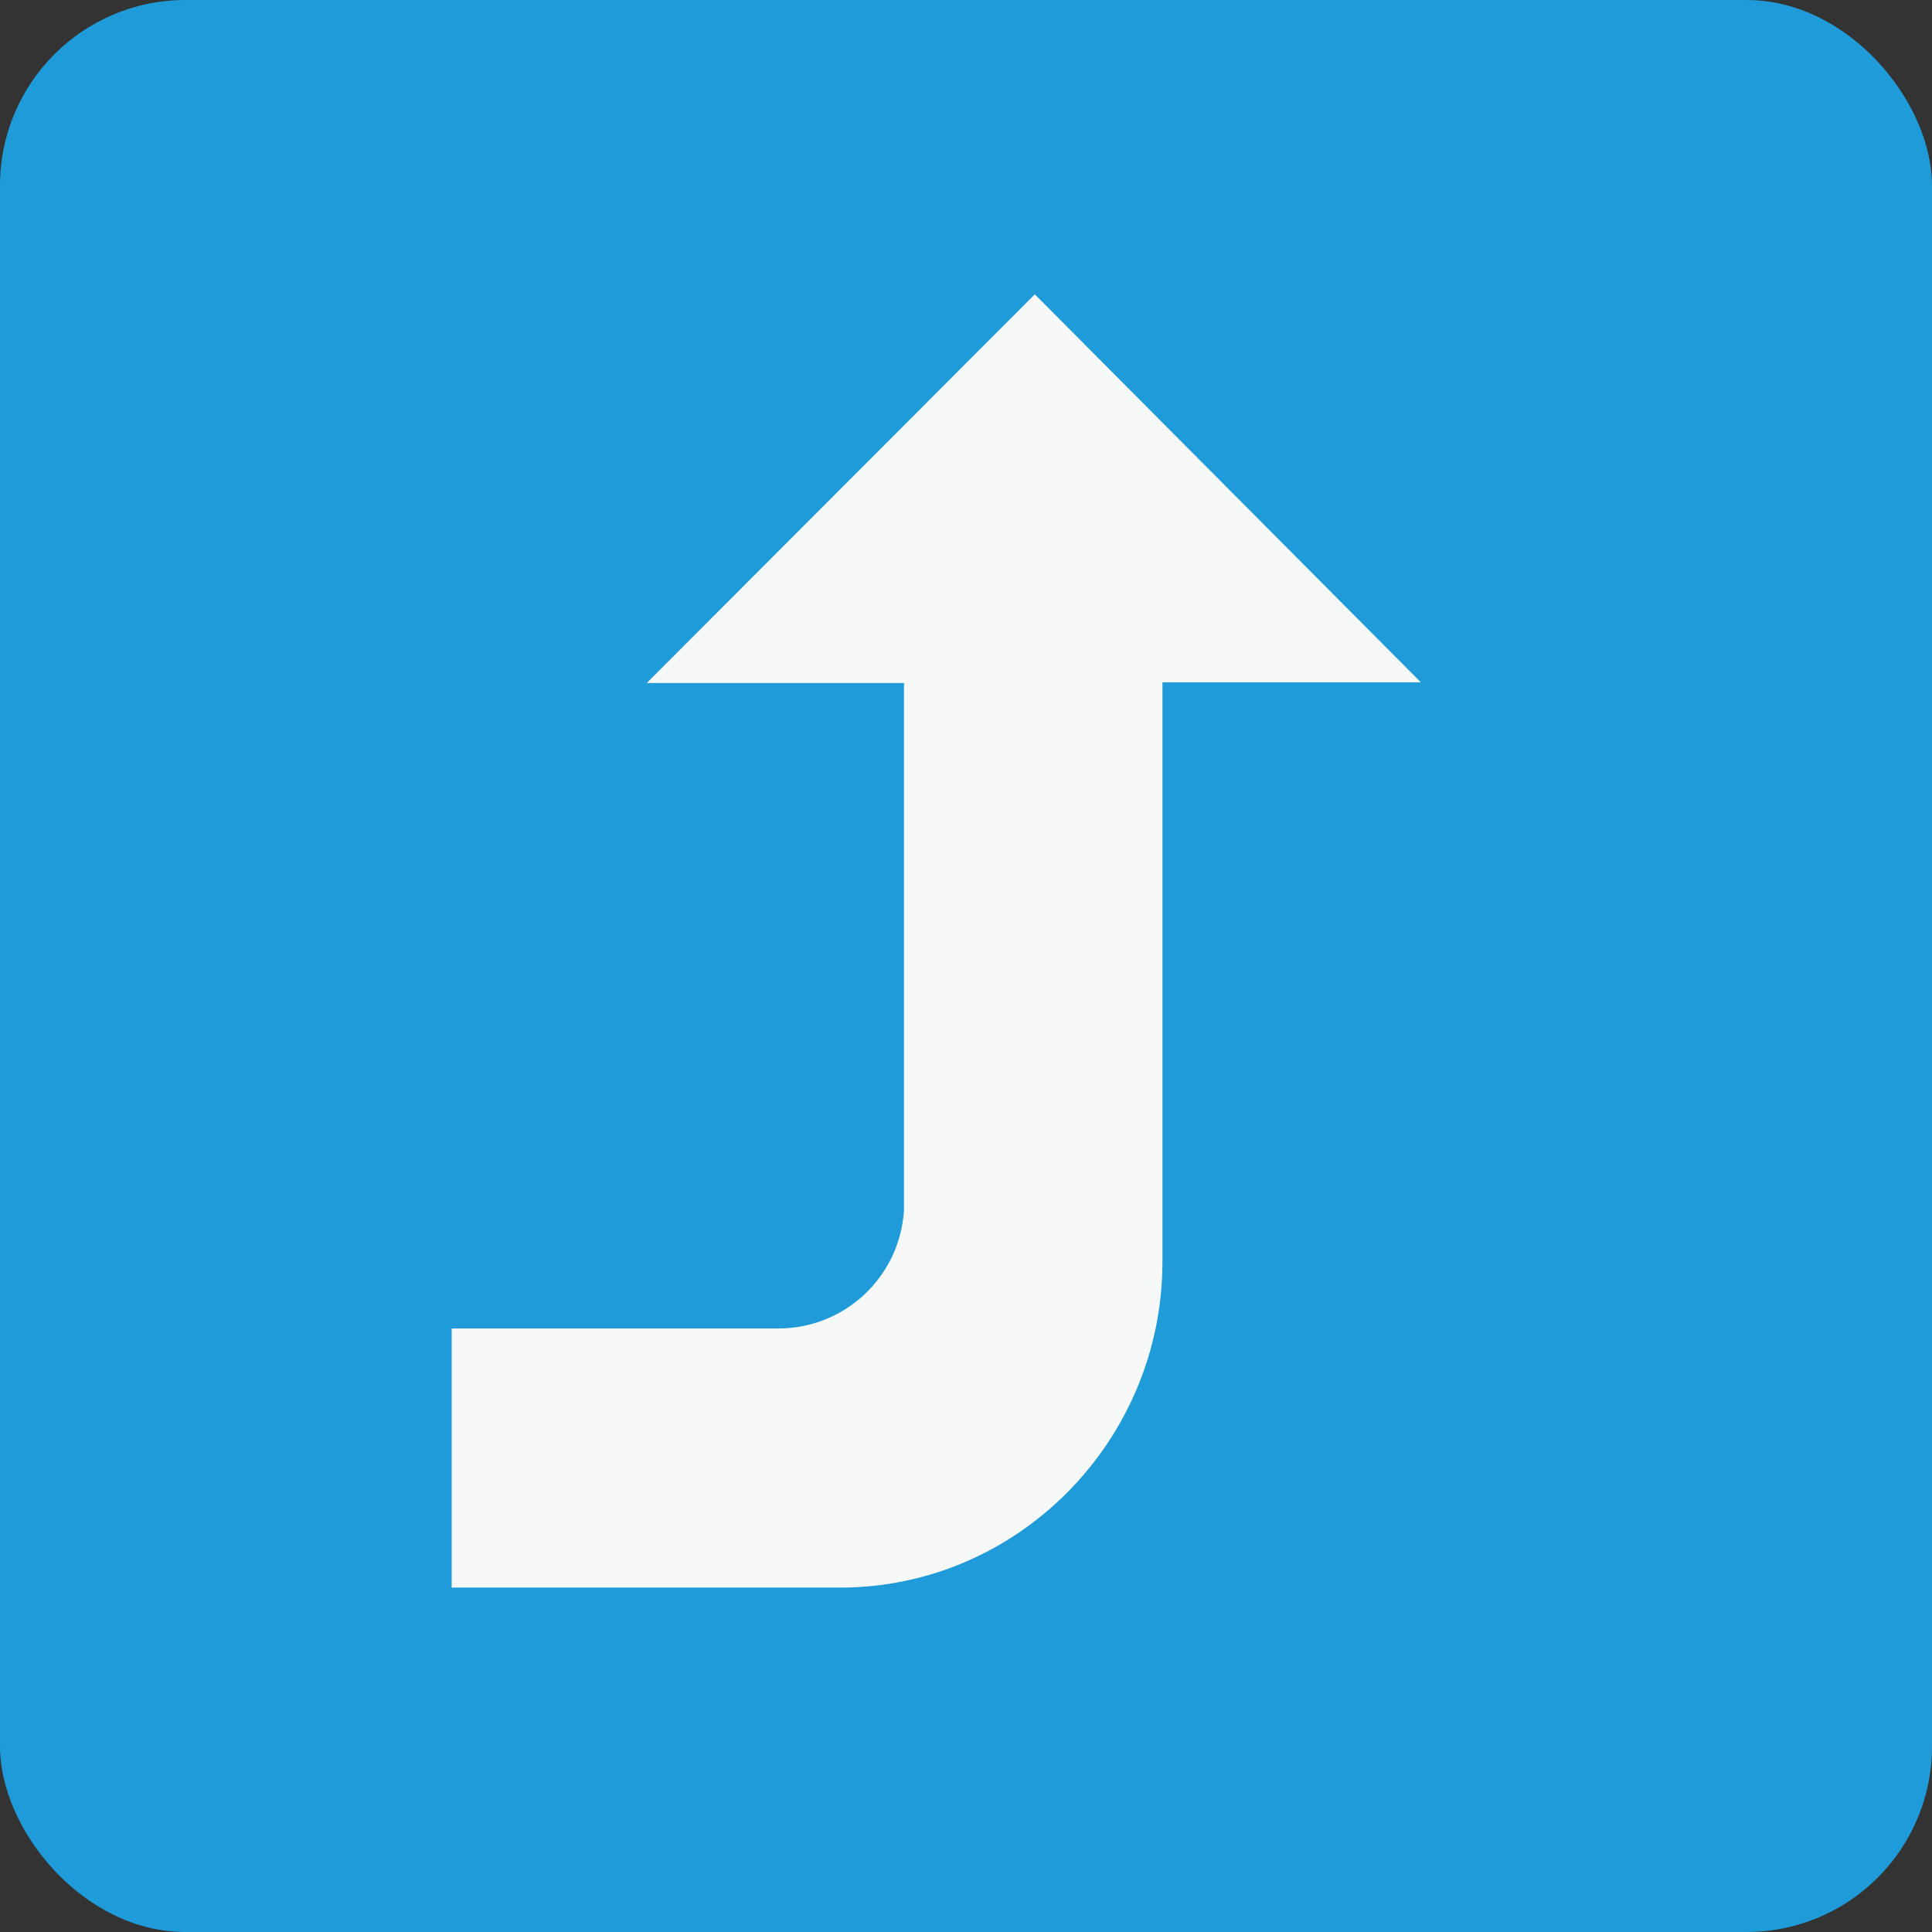 <?xml version="1.0" encoding="UTF-8"?>
<svg id="_レイヤー_2" data-name="レイヤー 2" xmlns="http://www.w3.org/2000/svg" viewBox="0 0 29.9 29.9">
  <rect x="0" y="0" width="29.9" height="29.9" fill="#333333" stroke="none"/>
  <defs>
    <style>
      .cls-1 {
        fill: #f7f8f8;
      }

      .cls-2 {
        fill: #1e9bd8;
      }
    </style>
  </defs>
  <g id="_レイヤー_1-2" data-name="レイヤー 1">
    <g>
      <rect class="cls-2" width="29.9" height="29.9" rx="2.87" ry="2.87"/>
      <path class="cls-1" d="M16.02,4.55l-6.01,6.02h3.98v8.05h0s0,0,0,0v.04s0,0,0,.08c-.07,1.02-.91,1.82-1.95,1.82h0s-.06,0-.06,0h-4.99s0,4.01,0,4.01h6.01c2.76,0,4.99-2.28,4.99-5.04v-8.97h4l-5.98-6.01Z"/>
    </g>
  </g>
</svg>
